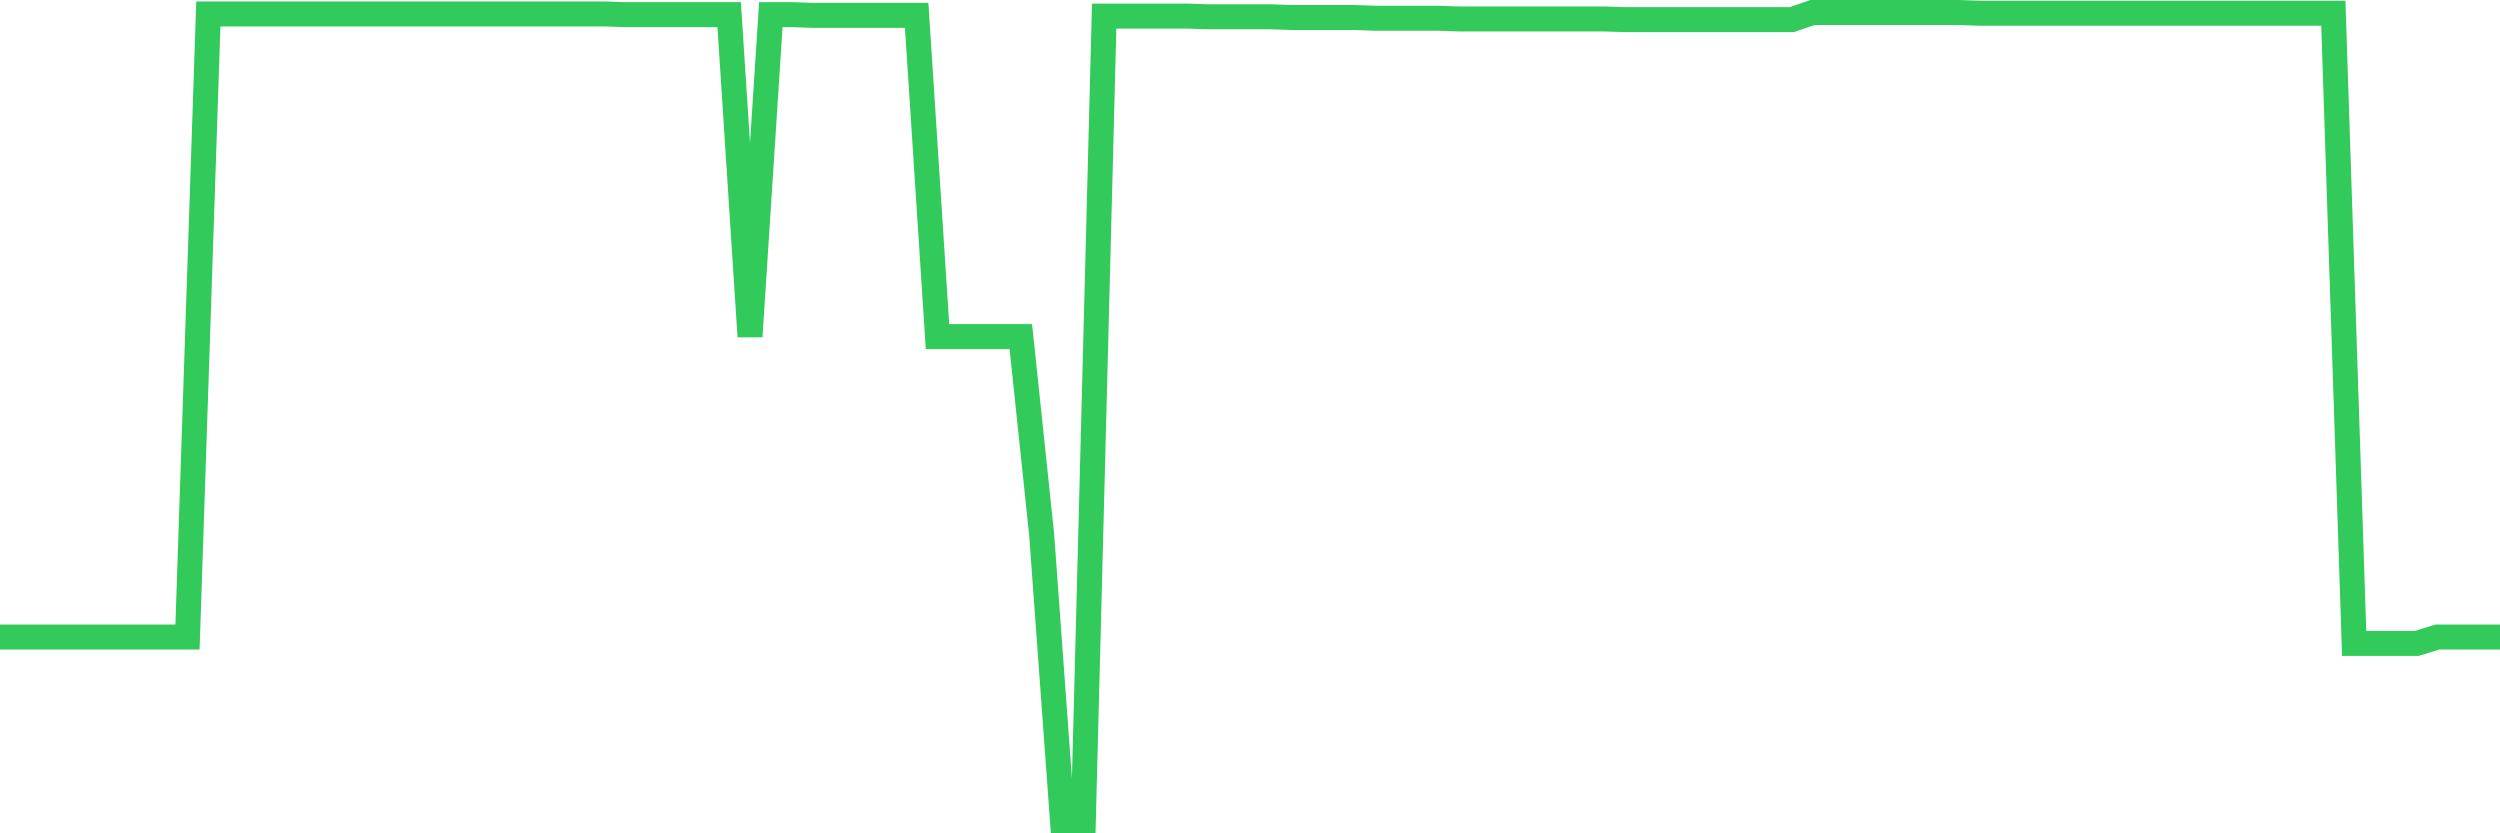<svg
  xmlns="http://www.w3.org/2000/svg"
  xmlns:xlink="http://www.w3.org/1999/xlink"
  width="120"
  height="40"
  viewBox="0 0 120 40"
  preserveAspectRatio="none"
>
  <polyline
    points="0,30.576 1,30.576 2,30.576 3,30.576 4,30.576 5,30.576 6,30.576 7,30.576 8,30.576 9,30.576 10,0.669 11,0.669 12,0.669 13,0.669 14,0.669 15,0.669 16,0.669 17,0.669 18,0.669 19,0.669 20,0.669 21,0.669 22,0.669 23,0.669 24,0.669 25,0.669 26,0.669 27,0.669 28,0.669 29,0.669 30,0.703 31,0.703 32,0.703 33,0.703 34,0.703 35,0.703 36,16.154 37,0.703 38,0.703 39,0.737 40,0.737 41,0.737 42,0.737 43,0.737 44,0.737 45,16.154 46,16.154 47,16.154 48,16.154 49,16.154 50,25.665 51,39.4 52,39.4 53,0.772 54,0.772 55,0.772 56,0.772 57,0.772 58,0.806 59,0.806 60,0.806 61,0.806 62,0.84 63,0.84 64,0.84 65,0.84 66,0.875 67,0.875 68,0.875 69,0.875 70,0.909 71,0.909 72,0.909 73,0.909 74,0.909 75,0.909 76,0.909 77,0.909 78,0.943 79,0.943 80,0.943 81,0.943 82,0.943 83,0.943 84,0.943 85,0.943 86,0.943 87,0.6 88,0.6 89,0.6 90,0.6 91,0.6 92,0.6 93,0.6 94,0.6 95,0.634 96,0.634 97,0.634 98,0.634 99,0.634 100,0.634 101,0.634 102,0.634 103,0.634 104,0.634 105,0.634 106,0.634 107,0.634 108,0.634 109,0.634 110,0.634 111,0.634 112,0.634 113,30.885 114,30.885 115,30.885 116,30.885 117,30.576 118,30.576 119,30.576 120,30.576"
    fill="none"
    stroke="#32ca5b"
    stroke-width="1.2"
  >
  </polyline>
</svg>